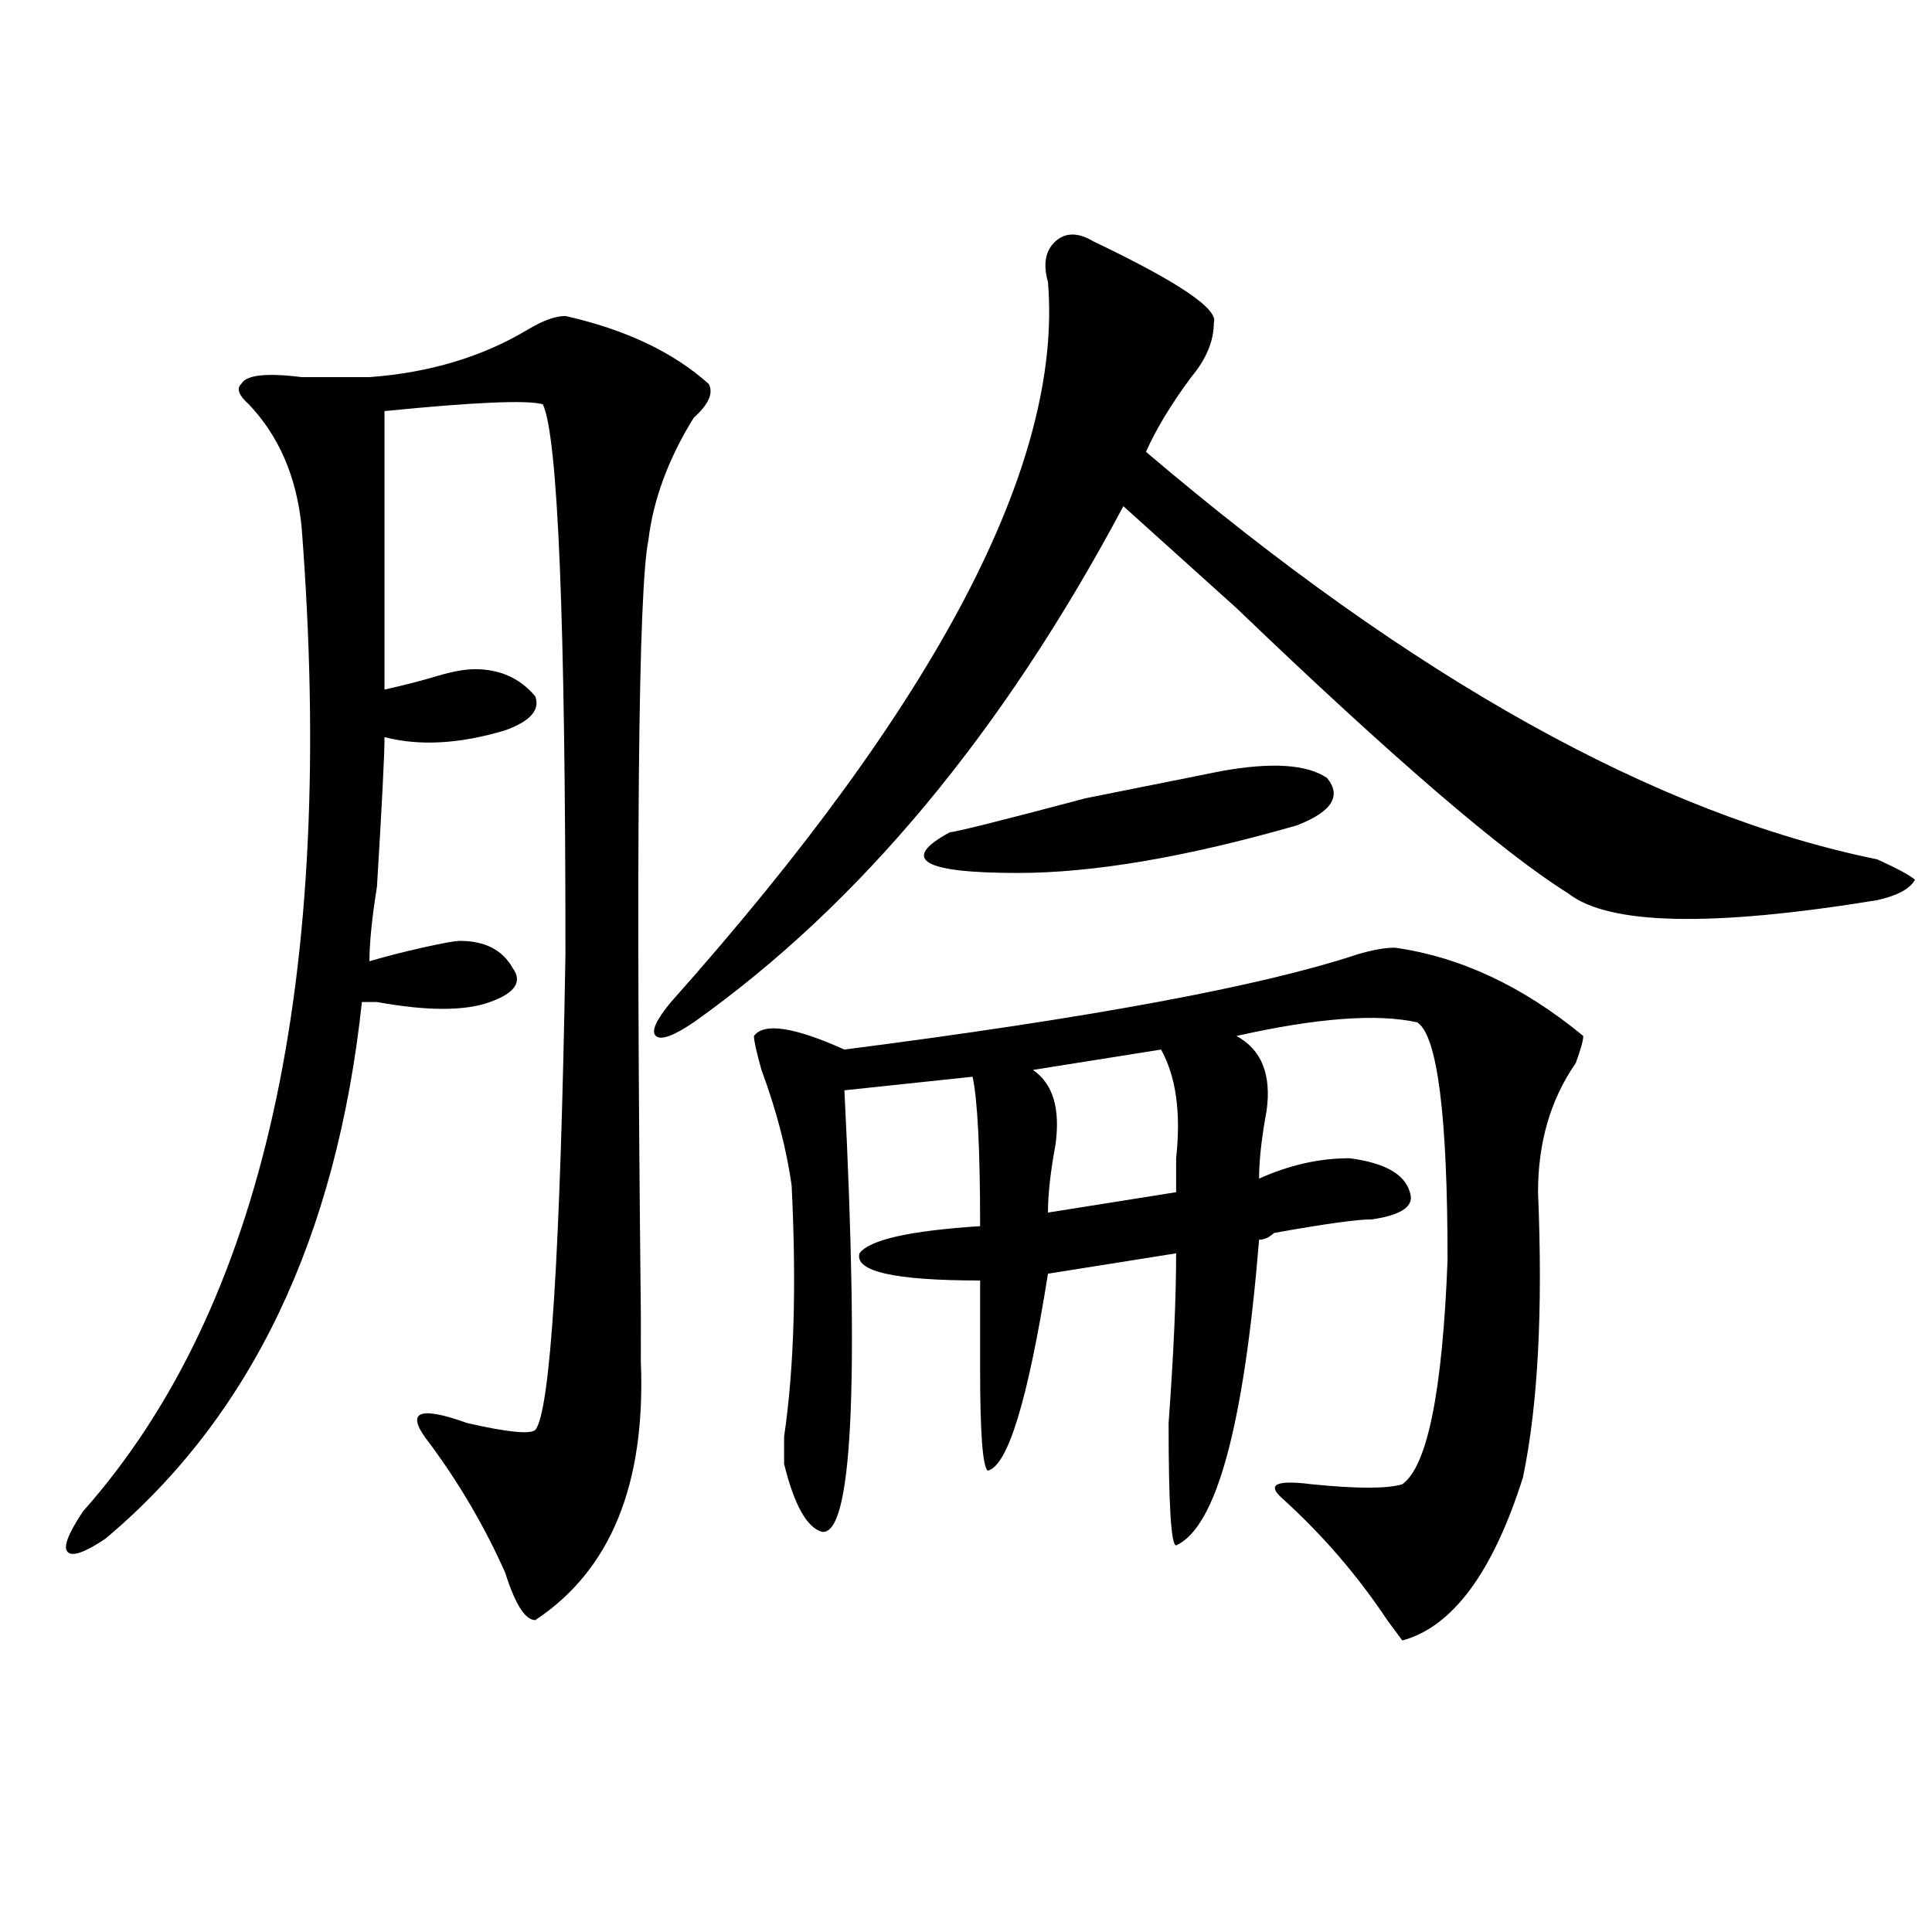 <?xml version="1.0" encoding="utf-8"?>
<!-- Generator: Adobe Illustrator 16.0.0, SVG Export Plug-In . SVG Version: 6.00 Build 0)  -->
<!DOCTYPE svg PUBLIC "-//W3C//DTD SVG 1.1//EN" "http://www.w3.org/Graphics/SVG/1.1/DTD/svg11.dtd">
<svg version="1.1" id="图层_1" xmlns="http://www.w3.org/2000/svg" xmlns:xlink="http://www.w3.org/1999/xlink" x="0px" y="0px"
	 width="1000px" height="1000px" viewBox="0 0 1000 1000" enable-background="new 0 0 1000 1000" xml:space="preserve">
<path d="M331.7,704.969c2.561,63.281-15.609,107.775-54.633,133.594c-5.244,0-10.427-8.24-15.609-24.609
	c-10.427-23.401-23.414-45.703-39.023-66.797c-13.049-16.37-6.524-19.886,19.512-10.547c20.792,4.724,32.499,5.878,35.121,3.516
	c7.805-9.339,12.988-91.406,15.609-246.094c0-173.419-3.902-268.341-11.707-284.766c-7.805-2.308-35.121-1.153-81.949,3.516v144.141
	c10.365-2.308,19.512-4.669,27.316-7.031c7.805-2.308,14.268-3.516,19.512-3.516c12.988,0,23.414,4.724,31.219,14.063
	c2.561,7.031-2.622,12.909-15.609,17.578c-23.414,7.031-44.267,8.239-62.438,3.516c0,9.394-1.342,35.156-3.902,77.344
	c-2.622,16.425-3.902,29.333-3.902,38.672c7.805-2.308,16.89-4.669,27.316-7.031c10.365-2.308,16.89-3.516,19.512-3.516
	c12.988,0,22.073,4.724,27.316,14.063c5.183,7.031,1.281,12.909-11.707,17.578c-13.049,4.724-32.56,4.724-58.535,0
	c2.561,0,0,0-7.805,0c-13.049,121.894-57.255,214.453-132.68,277.734c-10.427,7.031-16.951,9.394-19.512,7.031
	c-2.622-2.308,0-9.339,7.805-21.094c93.656-105.469,131.338-275.372,113.168-509.766c-2.622-25.763-11.707-46.856-27.316-63.281
	c-5.244-4.669-6.524-8.185-3.902-10.547c2.561-4.669,12.988-5.823,31.219-3.516c15.609,0,27.316,0,35.121,0
	c31.219-2.308,58.535-10.547,81.949-24.609c7.805-4.669,14.268-7.031,19.512-7.031c31.219,7.031,55.913,18.786,74.145,35.156
	c2.561,4.724,0,10.547-7.805,17.578c-13.049,21.094-20.853,42.188-23.414,63.281c-5.244,25.817-6.524,159.411-3.902,400.781
	C331.7,694.422,331.7,702.661,331.7,704.969z M565.84,124.891c44.206,21.094,64.998,35.156,62.438,42.188
	c0,9.394-3.902,18.786-11.707,28.125c-10.427,14.063-18.231,26.972-23.414,38.672c137.863,117.224,264.018,187.536,378.527,210.938
	c10.366,4.724,16.89,8.239,19.512,10.547c-2.622,4.724-9.146,8.239-19.512,10.547c-85.852,14.063-139.204,12.909-159.996-3.516
	c-33.841-21.094-91.095-70.313-171.703-147.656c-23.414-21.094-42.926-38.672-58.535-52.734
	c-62.438,117.224-136.582,206.269-222.434,267.188c-10.427,7.031-16.951,9.394-19.512,7.031c-2.622-2.308,0-8.185,7.805-17.578
	c137.863-154.688,202.922-278.888,195.117-372.656c-2.622-9.339-1.342-16.37,3.902-21.094
	C551.511,120.222,558.036,120.222,565.84,124.891z M721.934,490.516c33.78,4.724,66.34,19.94,97.559,45.703
	c0,2.362-1.342,7.031-3.902,14.063c-13.049,18.786-19.512,41.034-19.512,66.797c2.561,60.974,0,110.192-7.805,147.656
	c-15.609,49.219-36.463,77.344-62.438,84.375l-7.805-10.547c-15.609-23.456-33.841-44.495-54.633-63.281
	c-7.805-7.031-2.622-9.339,15.609-7.031c23.414,2.362,39.023,2.362,46.828,0c12.988-9.339,20.792-48.011,23.414-116.016
	c0-74.981-5.244-116.016-15.609-123.047c-20.853-4.669-52.072-2.308-93.656,7.031c12.988,7.031,18.17,19.94,15.609,38.672
	c-2.622,14.063-3.902,25.817-3.902,35.156c15.609-7.031,31.219-10.547,46.828-10.547c18.17,2.362,28.597,8.239,31.219,17.578
	c2.561,7.031-3.902,11.755-19.512,14.063c-7.805,0-24.756,2.362-50.73,7.031c-2.622,2.362-5.244,3.516-7.805,3.516
	c-7.805,96.13-22.134,148.864-42.926,158.203c-2.622,0-3.902-21.094-3.902-63.281c2.561-35.156,3.902-64.435,3.902-87.891
	l-66.34,10.547c-10.427,65.644-20.853,99.646-31.219,101.953c-2.622-2.308-3.902-19.886-3.902-52.734c0-18.731,0-33.948,0-45.703
	c-44.267,0-65.059-4.669-62.438-14.063c5.183-7.031,25.975-11.7,62.438-14.063c0-39.825-1.342-65.589-3.902-77.344l-66.34,7.031
	c7.805,154.688,3.902,230.878-11.707,228.516c-7.805-2.308-14.329-14.063-19.512-35.156c0-2.308,0-7.031,0-14.063
	c5.183-35.156,6.463-78.497,3.902-130.078c-2.622-18.731-7.805-38.672-15.609-59.766c-2.622-9.339-3.902-15.216-3.902-17.578
	c5.183-7.031,20.792-4.669,46.828,7.031c127.436-16.37,215.909-32.794,265.359-49.219
	C710.227,491.724,716.69,490.516,721.934,490.516z M686.813,402.625c7.805,9.394,2.561,17.578-15.609,24.609
	c-57.255,16.425-105.363,24.609-144.387,24.609c-49.45,0-61.157-7.031-35.121-21.094c2.561,0,25.975-5.823,70.242-17.578
	l70.242-14.063C658.155,394.44,676.386,395.594,686.813,402.625z M600.961,543.25l-66.34,10.547
	c10.365,7.031,14.268,19.94,11.707,38.672c-2.622,14.063-3.902,25.817-3.902,35.156l66.34-10.547c0-4.669,0-10.547,0-17.578
	C611.327,576.099,608.766,557.313,600.961,543.25z"/>
</svg>
